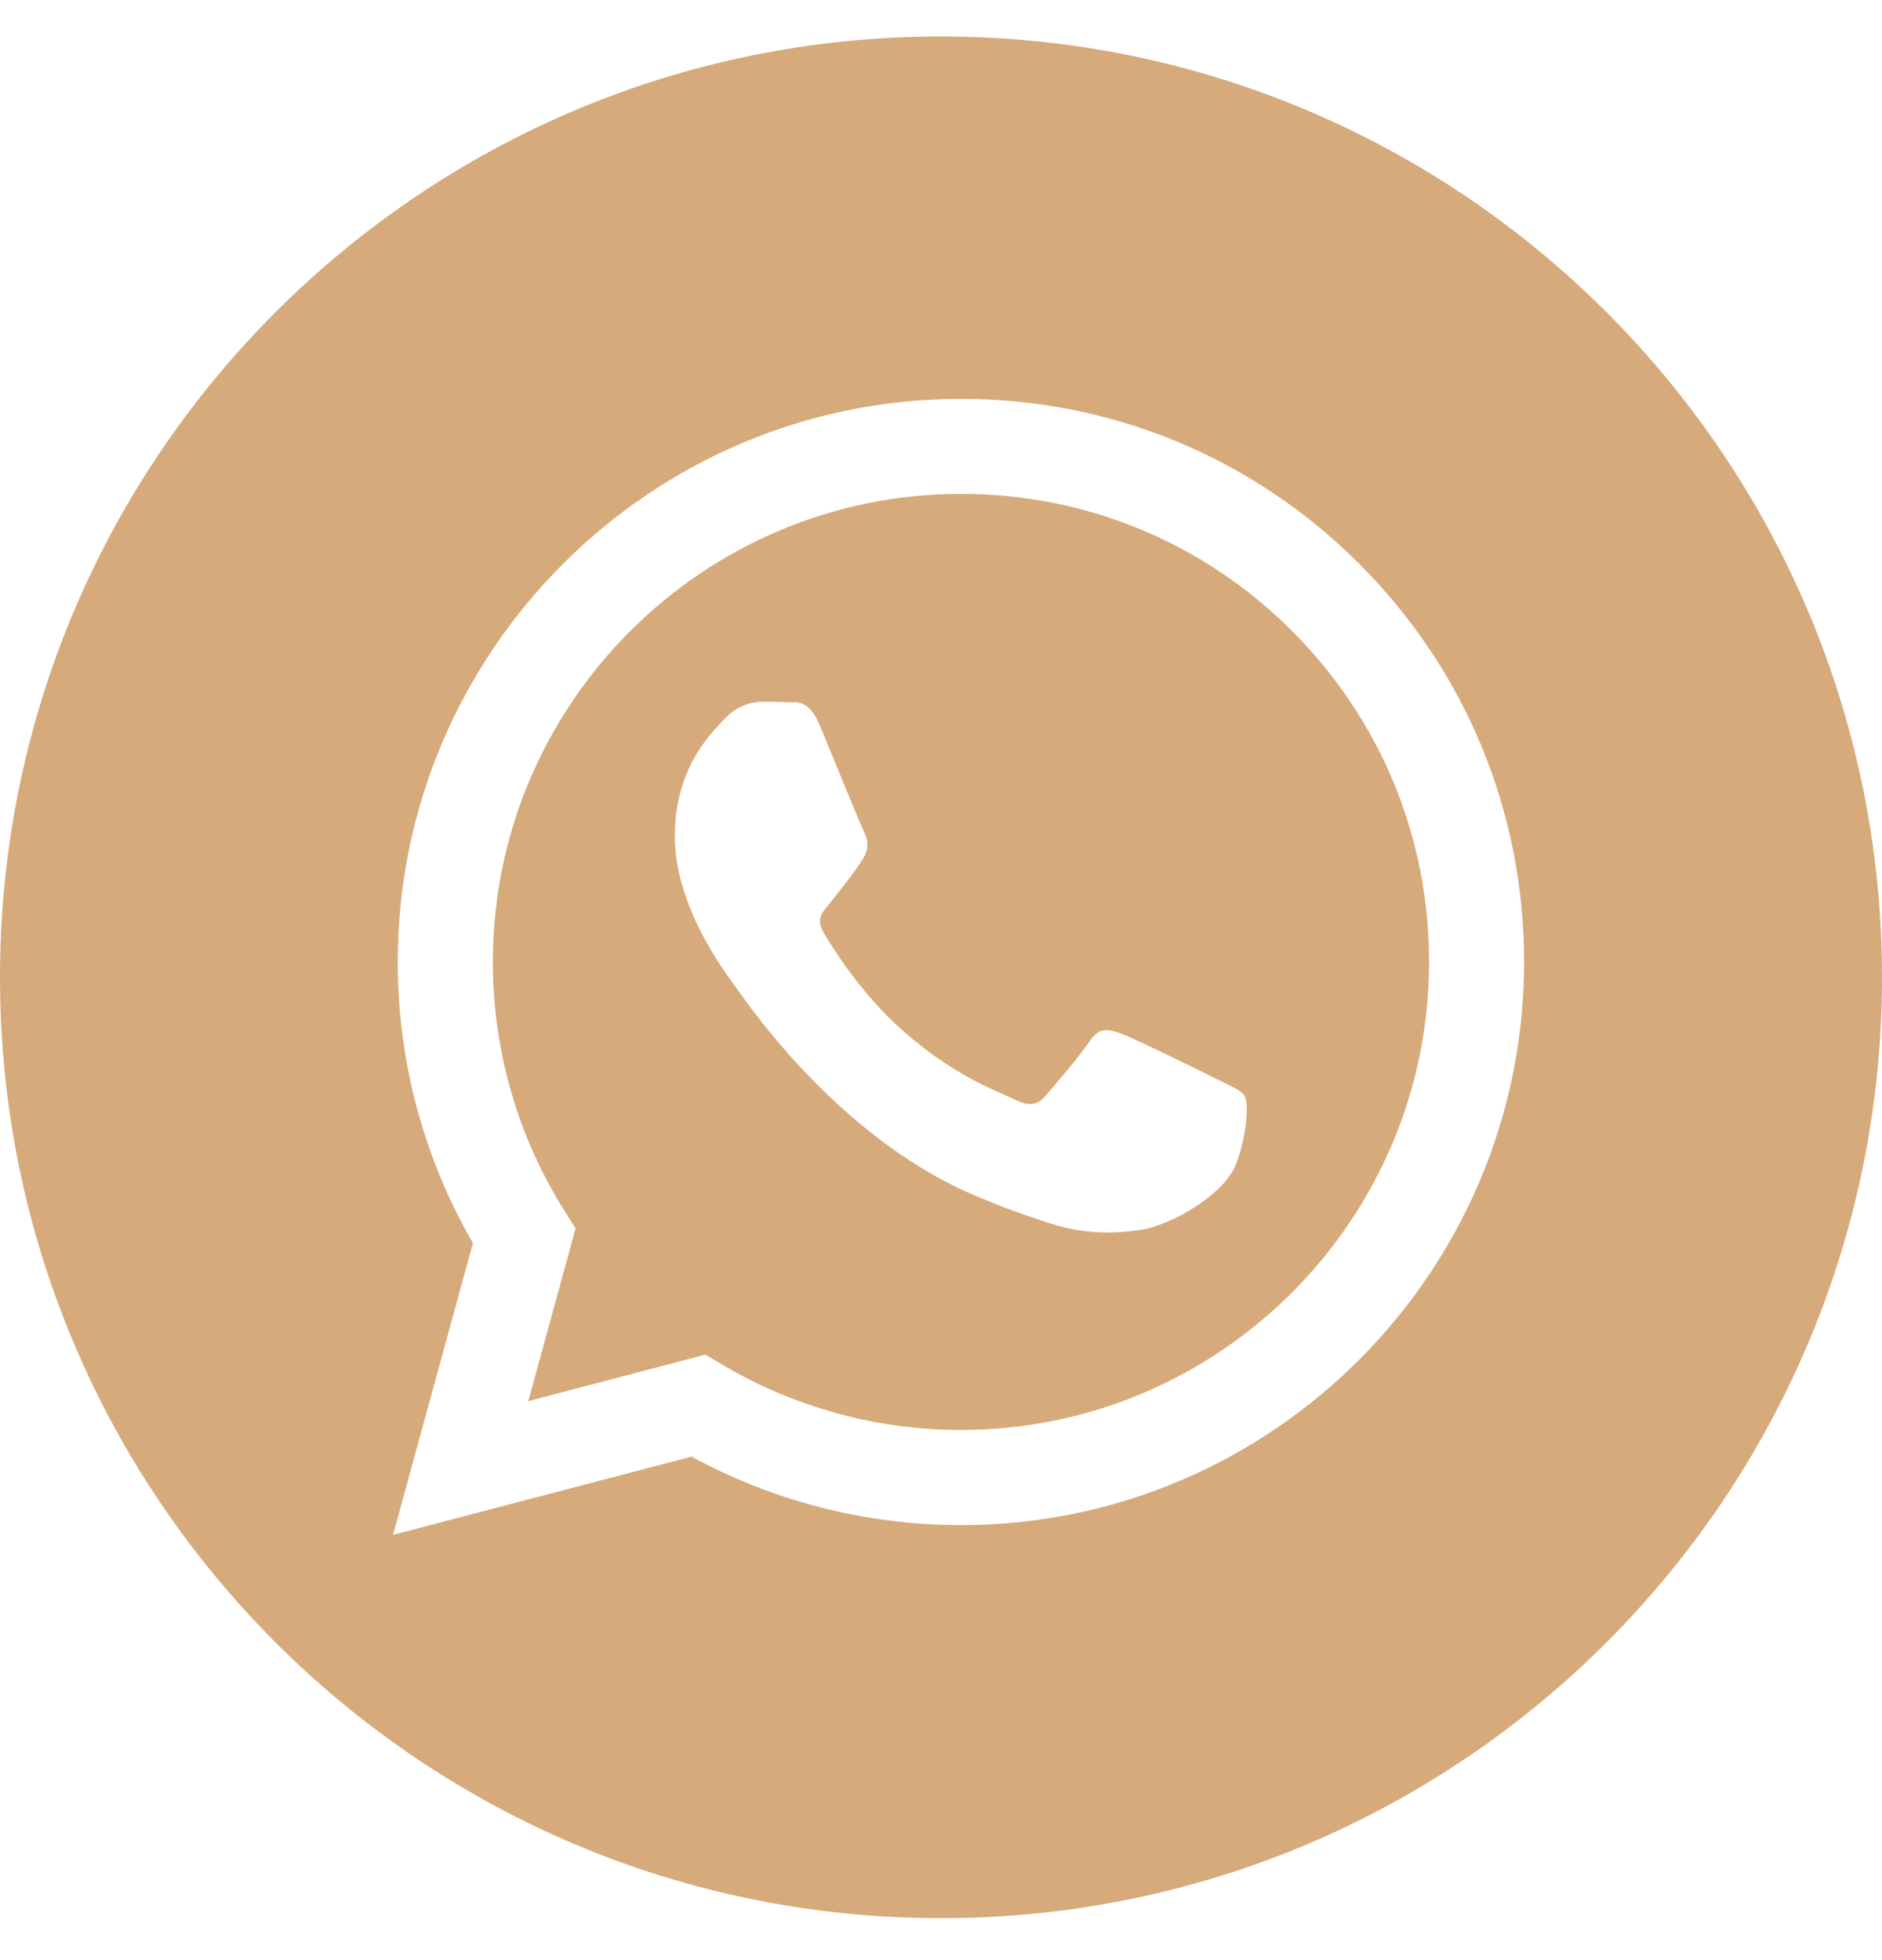 <?xml version="1.0" encoding="UTF-8"?> <svg xmlns="http://www.w3.org/2000/svg" width="24" height="25" viewBox="0 0 24 25" fill="none"> <path d="M12 0.465C5.374 0.465 0 5.838 0 12.465C0 19.091 5.374 24.465 12 24.465C18.626 24.465 24 19.091 24 12.465C24 5.838 18.626 0.465 12 0.465ZM12.254 19.452C12.254 19.452 12.255 19.452 12.254 19.452H12.251C11.049 19.451 9.868 19.15 8.819 18.578L5.012 19.576L6.031 15.855C5.402 14.767 5.071 13.531 5.072 12.266C5.074 8.307 8.296 5.087 12.254 5.087C14.175 5.087 15.979 5.835 17.335 7.192C18.691 8.549 19.437 10.353 19.436 12.272C19.435 16.231 16.212 19.452 12.254 19.452V19.452Z" fill="#D6AA7B"></path> <path d="M12.257 6.299C8.965 6.299 6.287 8.976 6.285 12.266C6.285 13.394 6.6 14.492 7.198 15.442L7.34 15.668L6.737 17.87L8.996 17.277L9.214 17.407C10.131 17.95 11.181 18.238 12.252 18.238H12.255C15.545 18.238 18.223 15.561 18.224 12.271C18.225 10.676 17.605 9.177 16.478 8.049C15.351 6.921 13.852 6.299 12.257 6.299V6.299ZM15.769 14.832C15.619 15.251 14.902 15.633 14.557 15.685C14.248 15.731 13.857 15.75 13.427 15.614C13.166 15.531 12.832 15.421 12.404 15.236C10.604 14.459 9.428 12.647 9.338 12.527C9.249 12.407 8.605 11.554 8.605 10.671C8.605 9.788 9.069 9.354 9.234 9.175C9.398 8.995 9.593 8.95 9.712 8.95C9.832 8.95 9.951 8.951 10.056 8.956C10.166 8.962 10.314 8.914 10.46 9.264C10.609 9.623 10.968 10.506 11.013 10.596C11.058 10.686 11.088 10.791 11.028 10.911C10.968 11.03 10.769 11.289 10.579 11.524C10.5 11.623 10.396 11.711 10.501 11.89C10.605 12.07 10.966 12.657 11.499 13.133C12.185 13.744 12.763 13.934 12.942 14.024C13.122 14.113 13.226 14.098 13.331 13.979C13.436 13.859 13.78 13.455 13.899 13.275C14.019 13.095 14.139 13.126 14.303 13.185C14.468 13.245 15.35 13.679 15.529 13.769C15.709 13.859 15.828 13.904 15.873 13.979C15.918 14.053 15.918 14.413 15.769 14.832V14.832Z" fill="#D6AA7B"></path> </svg> 